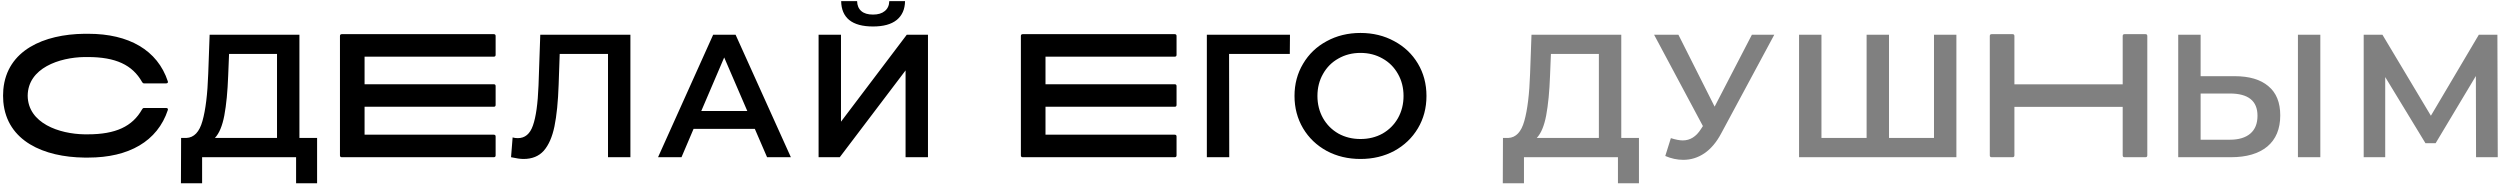 <?xml version="1.0" encoding="UTF-8"?> <svg xmlns="http://www.w3.org/2000/svg" width="811" height="60" viewBox="0 0 811 60" fill="none"> <path d="M46.746 35.032C46.387 35.032 46.267 35.192 46.068 35.511C42.954 41.02 37.525 43.575 28.503 43.575H27.385C19.281 43.455 9.062 40.022 8.982 31.04C9.062 22.058 19.281 18.625 27.385 18.505H28.503C37.525 18.505 42.954 21.06 46.068 26.569C46.267 26.888 46.387 27.048 46.746 27.048H53.892C54.331 27.048 54.571 26.808 54.451 26.409C51.098 16.23 41.756 10.96 28.663 10.96H28.543L27.345 10.96C14.251 11.12 2.236 16.27 1.078 29.044C1.038 29.643 0.998 30.242 0.998 30.96C0.998 31 0.998 31 0.998 31.04V31.12C0.998 31.838 1.038 32.437 1.078 33.036C2.236 45.81 14.251 50.96 27.345 51.12H28.543H28.663C41.756 51.12 51.098 45.85 54.451 35.671C54.571 35.272 54.331 35.032 53.892 35.032H46.746ZM102.865 44.755L102.865 59.459H96.052V51L65.564 51V59.459H58.694L58.751 44.755H60.454C62.953 44.641 64.694 42.806 65.678 39.248C66.7 35.652 67.324 30.523 67.551 23.862L68.005 11.258L97.131 11.258V44.755H102.865ZM74.023 24.543C73.834 29.691 73.418 33.987 72.775 37.431C72.131 40.837 71.109 43.279 69.709 44.755H89.864V17.503H74.307L74.023 24.543ZM118.267 27.328V18.386L160.182 18.386C160.581 18.386 160.781 18.186 160.781 17.787V11.679C160.781 11.28 160.581 11.081 160.182 11.081L110.882 11.081C110.482 11.081 110.283 11.28 110.283 11.679L110.283 50.401C110.283 50.8 110.482 51 110.882 51L160.182 51C160.581 51 160.781 50.8 160.781 50.401V44.294C160.781 43.894 160.581 43.695 160.182 43.695L118.267 43.695V34.633L160.182 34.633C160.581 34.633 160.781 34.433 160.781 34.034V27.927C160.781 27.527 160.581 27.328 160.182 27.328L118.267 27.328ZM204.503 11.258V51L197.236 51V17.503L181.566 17.503L181.225 27.439C181.036 33.002 180.582 37.526 179.863 41.008C179.144 44.452 177.989 47.083 176.4 48.899C174.81 50.678 172.615 51.568 169.814 51.568C168.83 51.568 167.486 51.379 165.783 51L166.294 44.584C166.786 44.736 167.354 44.812 167.997 44.812C170.306 44.812 171.933 43.449 172.88 40.724C173.864 37.961 174.469 33.627 174.696 27.723L175.264 11.258L204.503 11.258ZM244.865 41.803L224.994 41.803L221.077 51H213.469L231.353 11.258L238.62 11.258L256.56 51H248.839L244.865 41.803ZM242.424 36.012L234.929 18.639L227.492 36.012H242.424ZM265.55 11.258L272.817 11.258V39.475L294.165 11.258H301.034V51H293.767V22.84L272.42 51H265.55V11.258ZM283.207 8.59C279.801 8.59 277.227 7.889 275.486 6.489C273.783 5.089 272.912 3.045 272.874 0.357L278.041 0.357C278.079 1.758 278.533 2.836 279.403 3.593C280.274 4.35 281.542 4.729 283.207 4.729C284.835 4.729 286.103 4.35 287.011 3.593C287.957 2.836 288.449 1.758 288.487 0.357L293.597 0.357C293.559 3.007 292.651 5.051 290.872 6.489C289.131 7.889 286.576 8.59 283.207 8.59ZM339.159 27.328V18.386L381.074 18.386C381.473 18.386 381.673 18.186 381.673 17.787V11.679C381.673 11.28 381.473 11.081 381.074 11.081L331.774 11.081C331.374 11.081 331.175 11.28 331.175 11.679V50.401C331.175 50.8 331.374 51 331.774 51L381.074 51C381.473 51 381.673 50.8 381.673 50.401V44.294C381.673 43.894 381.473 43.695 381.074 43.695L339.159 43.695V34.633L381.074 34.633C381.473 34.633 381.673 34.433 381.673 34.034V27.927C381.673 27.527 381.473 27.328 381.074 27.328L339.159 27.328ZM418.412 17.503L398.711 17.503L398.768 51H391.501V11.258L418.468 11.258L418.412 17.503ZM441.342 51.568C437.292 51.568 433.639 50.697 430.384 48.956C427.129 47.177 424.574 44.736 422.72 41.632C420.865 38.491 419.938 34.99 419.938 31.129C419.938 27.268 420.865 23.786 422.72 20.683C424.574 17.541 427.129 15.1 430.384 13.359C433.639 11.58 437.292 10.69 441.342 10.69C445.392 10.69 449.044 11.58 452.299 13.359C455.554 15.1 458.109 17.522 459.964 20.626C461.818 23.729 462.746 27.23 462.746 31.129C462.746 35.028 461.818 38.529 459.964 41.632C458.109 44.736 455.554 47.177 452.299 48.956C449.044 50.697 445.392 51.568 441.342 51.568ZM441.342 45.096C443.991 45.096 446.376 44.509 448.495 43.336C450.615 42.124 452.28 40.459 453.492 38.339C454.703 36.182 455.308 33.779 455.308 31.129C455.308 28.48 454.703 26.095 453.492 23.975C452.28 21.818 450.615 20.153 448.495 18.979C446.376 17.768 443.991 17.163 441.342 17.163C438.692 17.163 436.308 17.768 434.188 18.979C432.069 20.153 430.403 21.818 429.192 23.975C427.981 26.095 427.375 28.48 427.375 31.129C427.375 33.779 427.981 36.182 429.192 38.339C430.403 40.459 432.069 42.124 434.188 43.336C436.308 44.509 438.692 45.096 441.342 45.096Z" fill="black"></path> <path d="M531.675 44.755V59.459H524.862V51L494.374 51V59.459H487.505L487.561 44.755H489.265C491.763 44.641 493.504 42.806 494.488 39.248C495.51 35.652 496.134 30.523 496.361 23.862L496.816 11.258L525.941 11.258V44.755H531.675ZM502.834 24.543C502.644 29.691 502.228 33.987 501.585 37.431C500.941 40.837 499.919 43.279 498.519 44.755L518.674 44.755V17.503L503.118 17.503L502.834 24.543ZM575.585 11.258L558.325 43.336C556.811 46.174 554.995 48.313 552.875 49.751C550.793 51.151 548.522 51.852 546.062 51.852C544.094 51.852 542.145 51.435 540.214 50.603L542.031 44.812C543.583 45.304 544.87 45.55 545.892 45.55C548.276 45.55 550.244 44.32 551.796 41.859L552.421 40.894L536.581 11.258H544.472L556.225 34.592L568.318 11.258L575.585 11.258ZM634.653 11.258V51L583.613 51V11.258H590.88V44.755L605.528 44.755V11.258H612.795V44.755H627.386V11.258H634.653ZM695.987 51C696.387 51 696.586 50.8 696.586 50.401V11.679C696.586 11.28 696.387 11.081 695.987 11.081L689.201 11.081C688.802 11.081 688.602 11.28 688.602 11.679V27.368L653.473 27.368V11.679C653.473 11.28 653.274 11.081 652.874 11.081L646.088 11.081C645.689 11.081 645.489 11.28 645.489 11.679V50.401C645.489 50.8 645.689 51 646.088 51H652.874C653.274 51 653.473 50.8 653.473 50.401V34.673L688.602 34.673V50.401C688.602 50.8 688.802 51 689.201 51H695.987ZM724.895 24.713C729.664 24.713 733.316 25.792 735.852 27.95C738.426 30.069 739.713 33.23 739.713 37.431C739.713 41.822 738.313 45.19 735.512 47.537C732.711 49.846 728.774 51 723.703 51H706.614V11.258L713.881 11.258V24.713L724.895 24.713ZM723.362 45.323C726.239 45.323 728.453 44.66 730.005 43.336C731.556 42.011 732.332 40.08 732.332 37.544C732.332 32.738 729.342 30.334 723.362 30.334L713.881 30.334V45.323H723.362ZM745.447 11.258L752.714 11.258V51H745.447V11.258ZM803.23 51L803.173 24.657L790.115 46.458H786.822L773.764 24.997V51L766.781 51V11.258L772.856 11.258L788.582 37.544L804.138 11.258H810.157L810.27 51H803.23Z" fill="#808080"></path> </svg> 